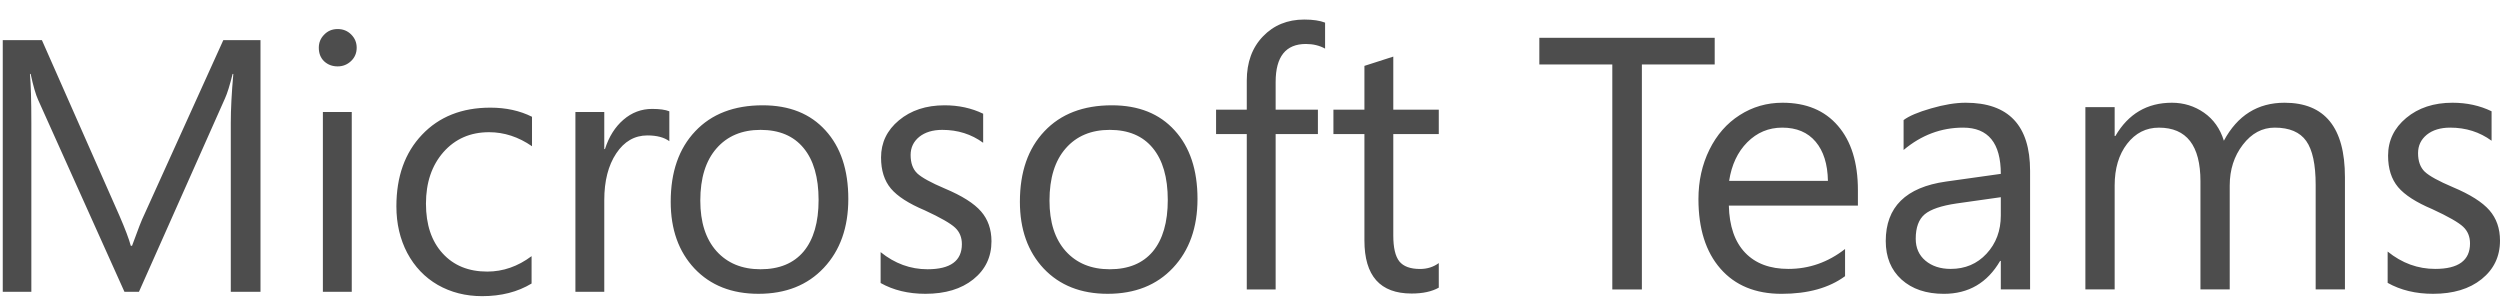 <?xml version="1.0" encoding="UTF-8"?> <svg xmlns="http://www.w3.org/2000/svg" width="117" height="14" viewBox="0 0 117 14" fill="none"><path fill-rule="evenodd" clip-rule="evenodd" d="M12.191 1.878H10.451L6.747 10.056C6.641 10.267 6.452 10.749 6.18 11.502H6.121C6.036 11.186 5.859 10.717 5.587 10.089L1.961 1.878H0.129V13.656H1.467V5.76C1.467 4.701 1.444 3.934 1.401 3.461H1.434C1.556 4.026 1.673 4.43 1.783 4.67L5.824 13.656H6.503L10.53 4.604C10.636 4.373 10.754 3.992 10.886 3.461H10.919C10.84 4.36 10.801 5.121 10.801 5.747V13.656H12.191V1.878ZM15.111 13.656H16.462V5.241H15.111V13.656ZM16.436 1.615C16.265 1.444 16.054 1.359 15.803 1.359C15.548 1.359 15.337 1.448 15.171 1.622C15.002 1.792 14.92 1.996 14.92 2.233C14.92 2.496 15.002 2.709 15.171 2.87C15.342 3.028 15.553 3.107 15.803 3.107C16.044 3.107 16.253 3.024 16.43 2.857C16.604 2.691 16.693 2.483 16.693 2.233C16.693 1.993 16.608 1.786 16.436 1.615ZM24.878 11.988C24.233 12.471 23.54 12.71 22.802 12.71C21.927 12.71 21.23 12.426 20.713 11.856C20.194 11.288 19.935 10.513 19.935 9.531C19.935 8.546 20.207 7.743 20.752 7.12C21.301 6.499 22.013 6.187 22.888 6.187C23.595 6.187 24.266 6.407 24.898 6.844V5.465C24.331 5.181 23.681 5.038 22.947 5.038C21.616 5.038 20.55 5.462 19.75 6.306C18.95 7.147 18.551 8.263 18.551 9.656C18.551 10.462 18.719 11.189 19.058 11.836C19.401 12.48 19.877 12.98 20.488 13.334C21.103 13.684 21.795 13.86 22.565 13.86C23.456 13.86 24.228 13.663 24.878 13.269V11.988ZM31.325 5.209C31.141 5.135 30.872 5.097 30.521 5.097C30.015 5.097 29.567 5.266 29.177 5.603C28.785 5.941 28.497 6.397 28.313 6.976H28.28V5.241H26.929V13.656H28.28V9.367C28.28 8.47 28.466 7.741 28.84 7.179C29.213 6.619 29.699 6.338 30.297 6.338C30.74 6.338 31.083 6.429 31.325 6.608V5.209ZM37.612 11.767C37.145 12.323 36.473 12.601 35.595 12.601C34.728 12.601 34.041 12.319 33.532 11.753C33.026 11.185 32.774 10.397 32.774 9.389C32.774 8.338 33.026 7.523 33.532 6.945C34.036 6.367 34.724 6.078 35.594 6.078C36.468 6.078 37.139 6.36 37.605 6.925C38.075 7.49 38.31 8.301 38.31 9.356C38.31 10.404 38.076 11.207 37.612 11.767M38.633 6.104C37.925 5.321 36.946 4.928 35.694 4.928C34.352 4.928 33.301 5.334 32.536 6.144C31.772 6.95 31.389 8.049 31.389 9.441C31.389 10.734 31.76 11.776 32.503 12.568C33.25 13.356 34.247 13.75 35.496 13.75C36.774 13.75 37.793 13.346 38.554 12.535C39.319 11.721 39.701 10.647 39.701 9.31C39.701 7.953 39.345 6.884 38.633 6.104ZM45.913 9.895C45.587 9.518 45.023 9.162 44.219 8.824C43.568 8.548 43.138 8.311 42.927 8.114C42.719 7.914 42.617 7.626 42.617 7.254C42.617 6.909 42.751 6.626 43.019 6.406C43.291 6.188 43.652 6.078 44.1 6.078C44.825 6.078 45.461 6.28 46.012 6.682V5.322C45.471 5.06 44.868 4.928 44.206 4.928C43.344 4.928 42.632 5.163 42.07 5.631C41.511 6.096 41.233 6.676 41.233 7.372C41.233 7.973 41.386 8.456 41.694 8.824C42.001 9.188 42.528 9.527 43.276 9.842C44.014 10.183 44.489 10.456 44.7 10.656C44.911 10.854 45.016 11.11 45.016 11.425C45.016 12.21 44.479 12.601 43.408 12.601C42.608 12.601 41.876 12.335 41.213 11.799V13.245C41.81 13.581 42.508 13.75 43.309 13.75C44.24 13.75 44.987 13.525 45.55 13.074C46.117 12.619 46.401 12.026 46.401 11.293C46.401 10.734 46.237 10.267 45.913 9.894M53.954 11.767C53.487 12.323 52.815 12.601 51.937 12.601C51.07 12.601 50.383 12.319 49.874 11.753C49.367 11.185 49.116 10.397 49.116 9.389C49.116 8.338 49.368 7.523 49.874 6.945C50.378 6.367 51.066 6.078 51.937 6.078C52.81 6.078 53.481 6.36 53.947 6.925C54.416 7.49 54.652 8.301 54.652 9.356C54.652 10.404 54.418 11.207 53.954 11.767M54.975 6.104C54.267 5.321 53.288 4.928 52.036 4.928C50.694 4.928 49.643 5.334 48.878 6.144C48.114 6.95 47.731 8.049 47.731 9.441C47.731 10.734 48.102 11.776 48.845 12.568C49.592 13.356 50.589 13.75 51.838 13.75C53.116 13.75 54.135 13.346 54.896 12.535C55.661 11.721 56.043 10.647 56.043 9.31C56.043 7.953 55.687 6.884 54.975 6.104ZM62.014 1.059C61.772 0.964 61.447 0.915 61.039 0.915C60.256 0.915 59.611 1.178 59.107 1.703C58.601 2.228 58.349 2.918 58.349 3.772V5.132H56.912V6.275H58.349V13.547H59.7V6.275H61.678V5.132H59.7V3.838C59.7 2.652 60.172 2.058 61.117 2.058C61.45 2.058 61.751 2.13 62.014 2.275V1.059ZM67.335 12.312C67.084 12.496 66.791 12.588 66.458 12.588C66.005 12.588 65.682 12.47 65.489 12.233C65.3 11.993 65.206 11.589 65.206 11.024V6.275H67.335V5.132H65.206V2.649L63.855 3.083V5.132H62.404V6.275H63.855V11.255C63.855 12.91 64.589 13.737 66.062 13.737C66.585 13.737 67.008 13.646 67.335 13.462V12.312L67.335 12.312ZM80.248 1.769H72.041V3.017H75.456V13.547H76.84V3.017H80.248V1.769ZM80.923 8.464C81.039 7.714 81.321 7.112 81.772 6.659C82.226 6.203 82.771 5.973 83.409 5.973C84.08 5.973 84.602 6.193 84.972 6.632C85.341 7.069 85.533 7.678 85.547 8.464H80.923ZM86.95 8.903C86.95 7.611 86.637 6.606 86.014 5.887C85.395 5.168 84.531 4.808 83.422 4.808C82.687 4.808 82.019 5.001 81.418 5.387C80.816 5.77 80.344 6.31 80.001 7.005C79.657 7.703 79.487 8.473 79.487 9.316C79.487 10.701 79.829 11.786 80.516 12.572C81.201 13.357 82.155 13.751 83.376 13.751C84.608 13.751 85.6 13.476 86.349 12.925V11.653C85.55 12.276 84.666 12.585 83.696 12.585C82.831 12.585 82.156 12.332 81.672 11.826C81.186 11.317 80.932 10.581 80.91 9.622H86.95V8.903ZM93.638 10.082C93.638 10.797 93.415 11.393 92.97 11.873C92.529 12.349 91.969 12.585 91.293 12.585C90.812 12.585 90.418 12.457 90.11 12.199C89.806 11.943 89.656 11.6 89.656 11.174C89.656 10.646 89.796 10.265 90.077 10.028C90.361 9.793 90.859 9.626 91.567 9.522L93.638 9.229V10.082H93.638ZM95.008 7.997C95.008 5.872 94.002 4.808 91.994 4.808C91.517 4.808 90.976 4.898 90.371 5.074C89.765 5.248 89.337 5.431 89.088 5.62V7.019C89.917 6.323 90.845 5.973 91.874 5.973C93.05 5.973 93.638 6.696 93.638 8.137L91.072 8.497C89.192 8.763 88.253 9.692 88.253 11.28C88.253 12.036 88.5 12.637 88.994 13.085C89.489 13.529 90.147 13.751 90.972 13.751C92.13 13.751 93.006 13.238 93.605 12.212H93.638V13.544H95.008V7.998L95.008 7.997ZM109.743 8.29C109.743 5.97 108.801 4.808 106.917 4.808C105.661 4.808 104.714 5.401 104.077 6.586C103.903 6.023 103.593 5.585 103.148 5.274C102.703 4.965 102.201 4.808 101.645 4.808C100.486 4.808 99.604 5.327 98.999 6.366H98.966V5.014H97.596V13.544H98.966V8.683C98.966 7.884 99.16 7.235 99.547 6.732C99.938 6.226 100.436 5.974 101.037 5.974C102.333 5.974 102.981 6.811 102.981 8.484V13.544H104.351V8.683C104.351 7.942 104.555 7.305 104.966 6.772C105.375 6.24 105.871 5.973 106.456 5.973C107.146 5.973 107.638 6.183 107.932 6.599C108.226 7.012 108.373 7.696 108.373 8.65V13.544H109.743V8.29ZM116.506 9.842C116.175 9.461 115.604 9.099 114.789 8.757C114.129 8.477 113.693 8.237 113.479 8.037C113.269 7.834 113.165 7.543 113.165 7.165C113.165 6.815 113.301 6.529 113.573 6.306C113.848 6.085 114.214 5.973 114.668 5.973C115.403 5.973 116.048 6.178 116.606 6.586V5.208C116.058 4.941 115.447 4.808 114.775 4.808C113.902 4.808 113.18 5.046 112.611 5.52C112.045 5.992 111.762 6.579 111.762 7.285C111.762 7.894 111.918 8.384 112.23 8.757C112.541 9.126 113.075 9.469 113.833 9.789C114.582 10.135 115.063 10.411 115.277 10.614C115.49 10.814 115.597 11.073 115.597 11.393C115.597 12.189 115.053 12.585 113.967 12.585C113.155 12.585 112.414 12.316 111.742 11.773V13.238C112.347 13.579 113.055 13.75 113.867 13.75C114.811 13.75 115.567 13.523 116.138 13.065C116.713 12.604 117 12.003 117 11.26C117 10.693 116.835 10.22 116.506 9.842Z" fill="#4D4D4D"></path></svg> 